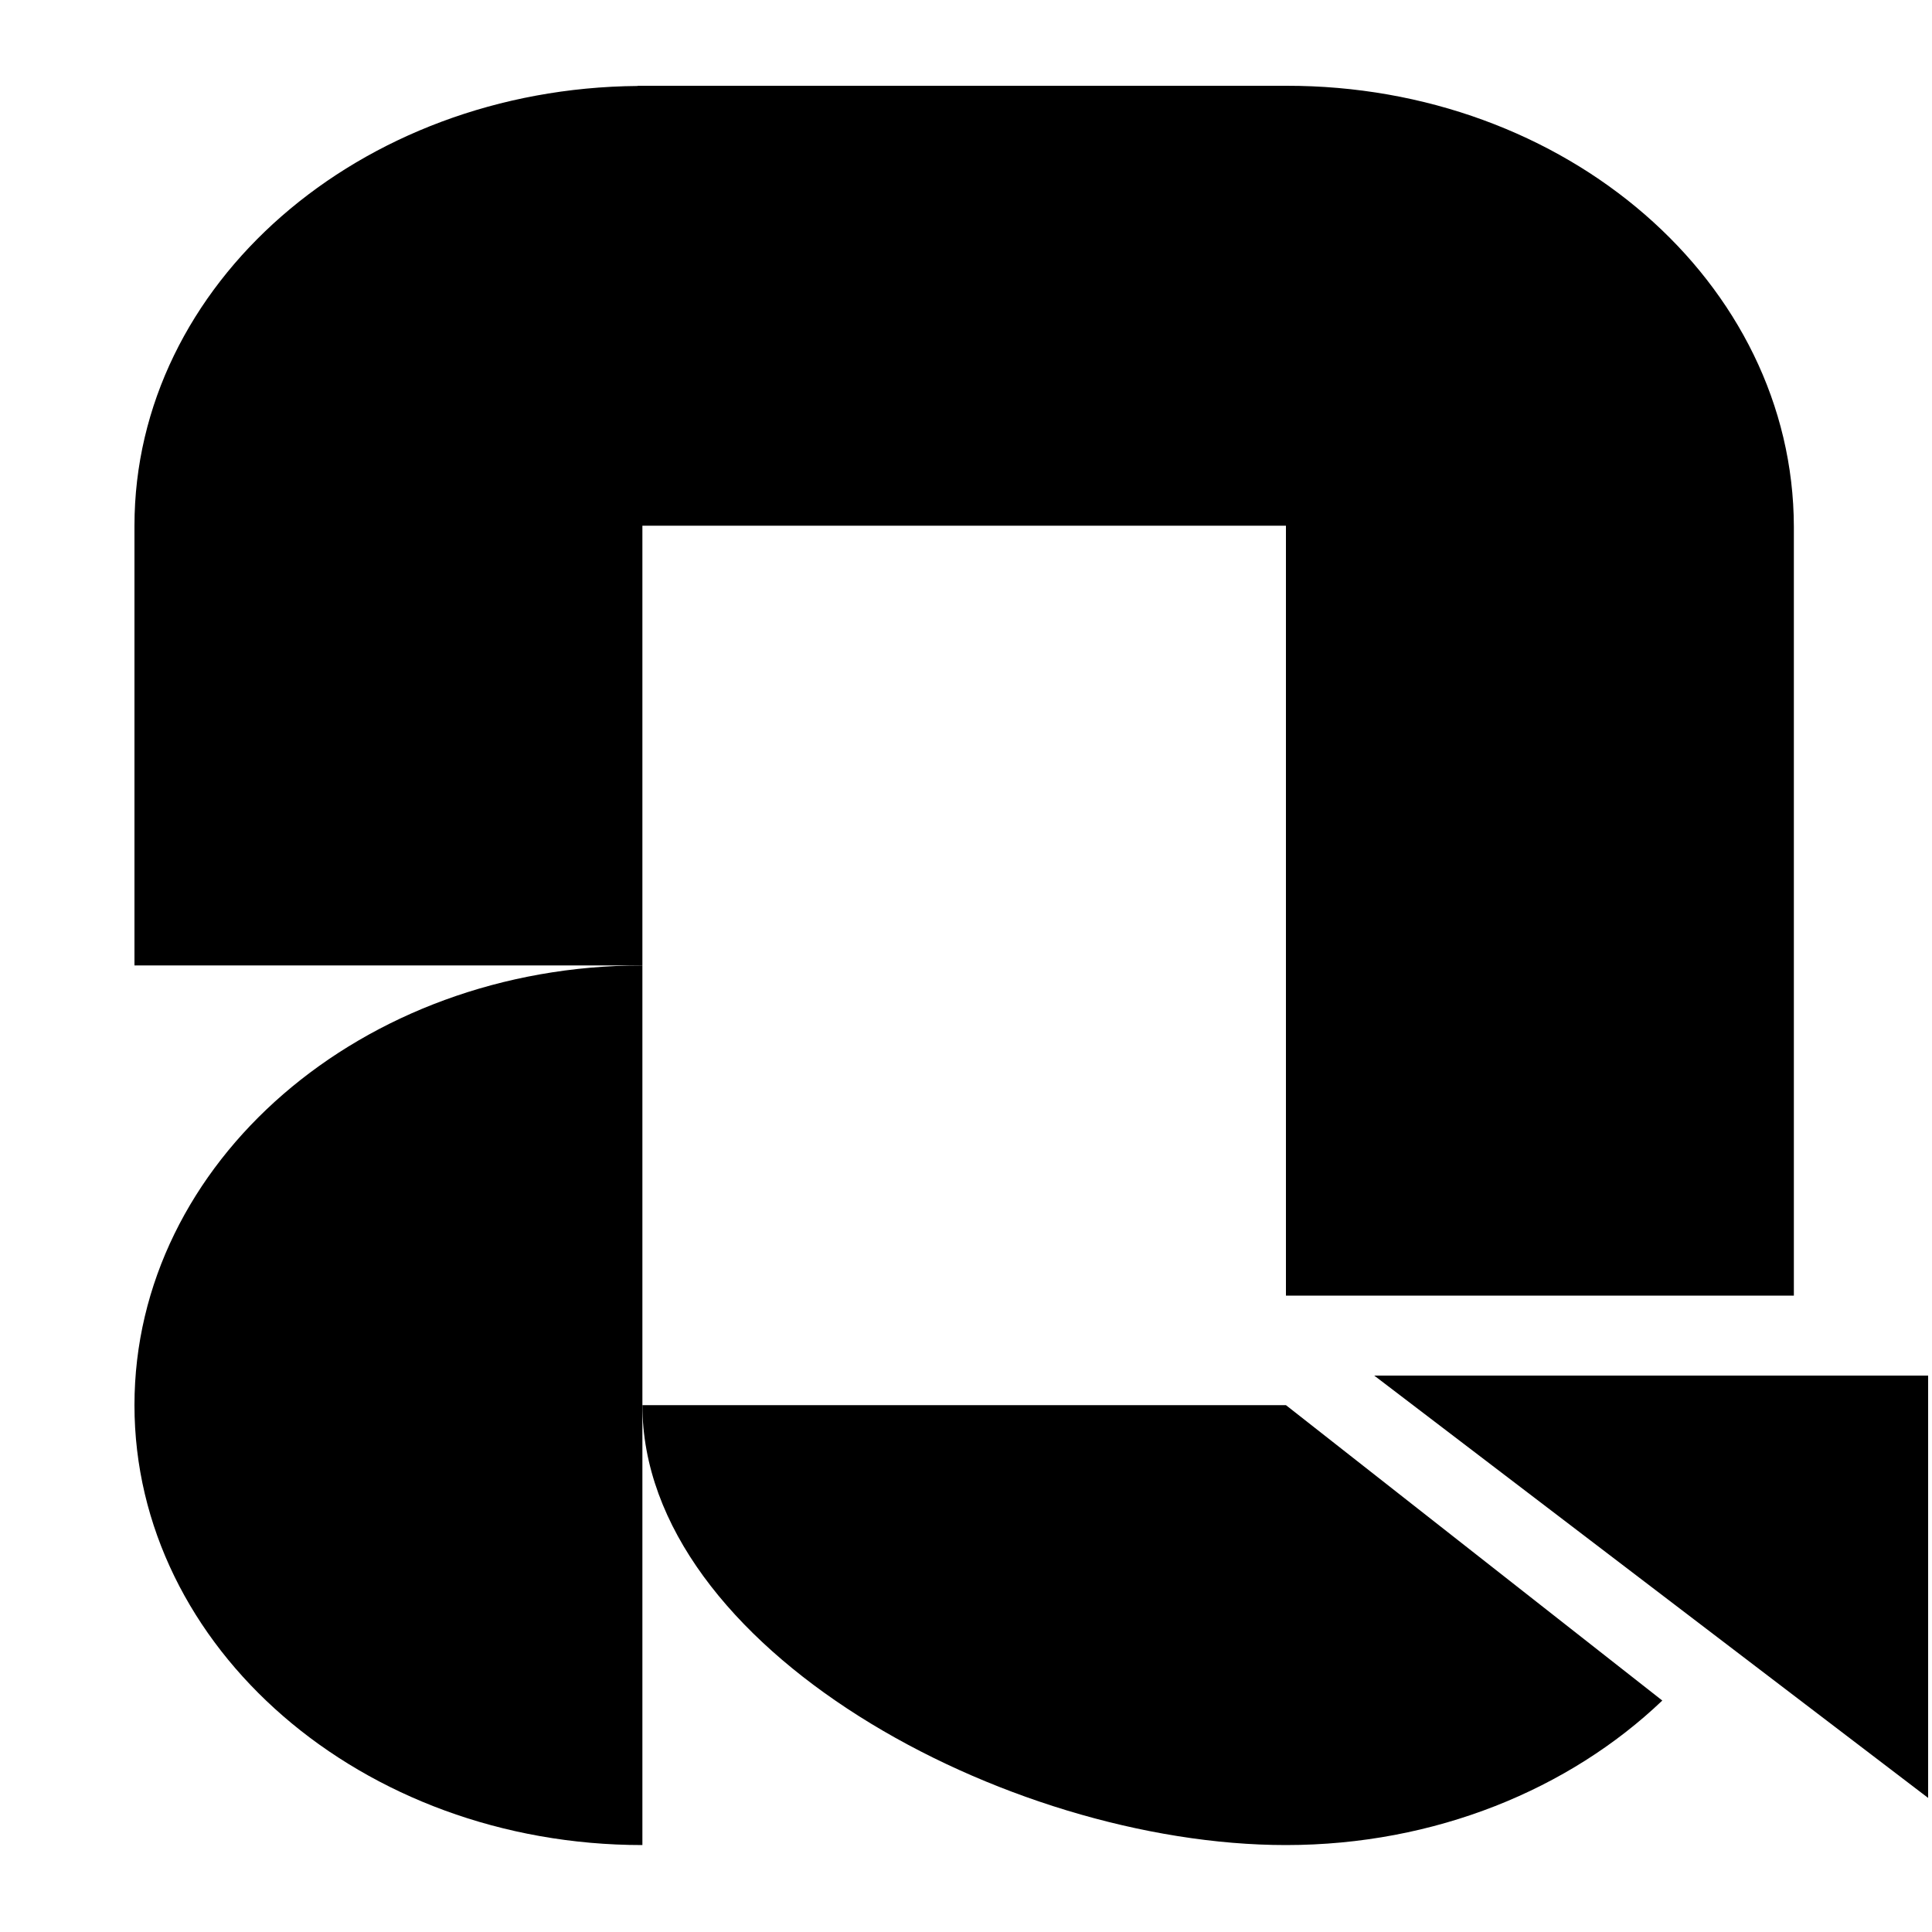 <svg width="10" height="10" viewBox="0 0 10 10" fill="none" xmlns="http://www.w3.org/2000/svg">
<g clip-path="url(#clip0_16189_4108)">
<path d="M3.325 7.273C3.325 8.53 5.204 9.55 6.656 9.55C7.428 9.55 8.123 9.261 8.604 8.802L6.656 7.273H3.325Z" fill="black"/>
<path d="M0.696 7.273C0.696 8.53 1.873 9.55 3.325 9.55V4.997C1.873 4.997 0.696 6.016 0.696 7.273Z" fill="black"/>
<path d="M6.656 2.721V6.706H9.285V2.726C9.282 1.462 8.106 0.441 6.656 0.444H3.3V0.445C1.86 0.457 0.696 1.471 0.696 2.721V4.997H3.325V2.721H6.656Z" fill="black"/>
<path d="M7.113 7.12L9.98 9.306V7.12H7.113Z" fill="black"/>
</g>
<defs>
<clipPath id="clip0_16189_4108">
<rect width="10" height="9.111" fill="white" transform="translate(0 0.444)"/>
</clipPath>
</defs>
</svg>
